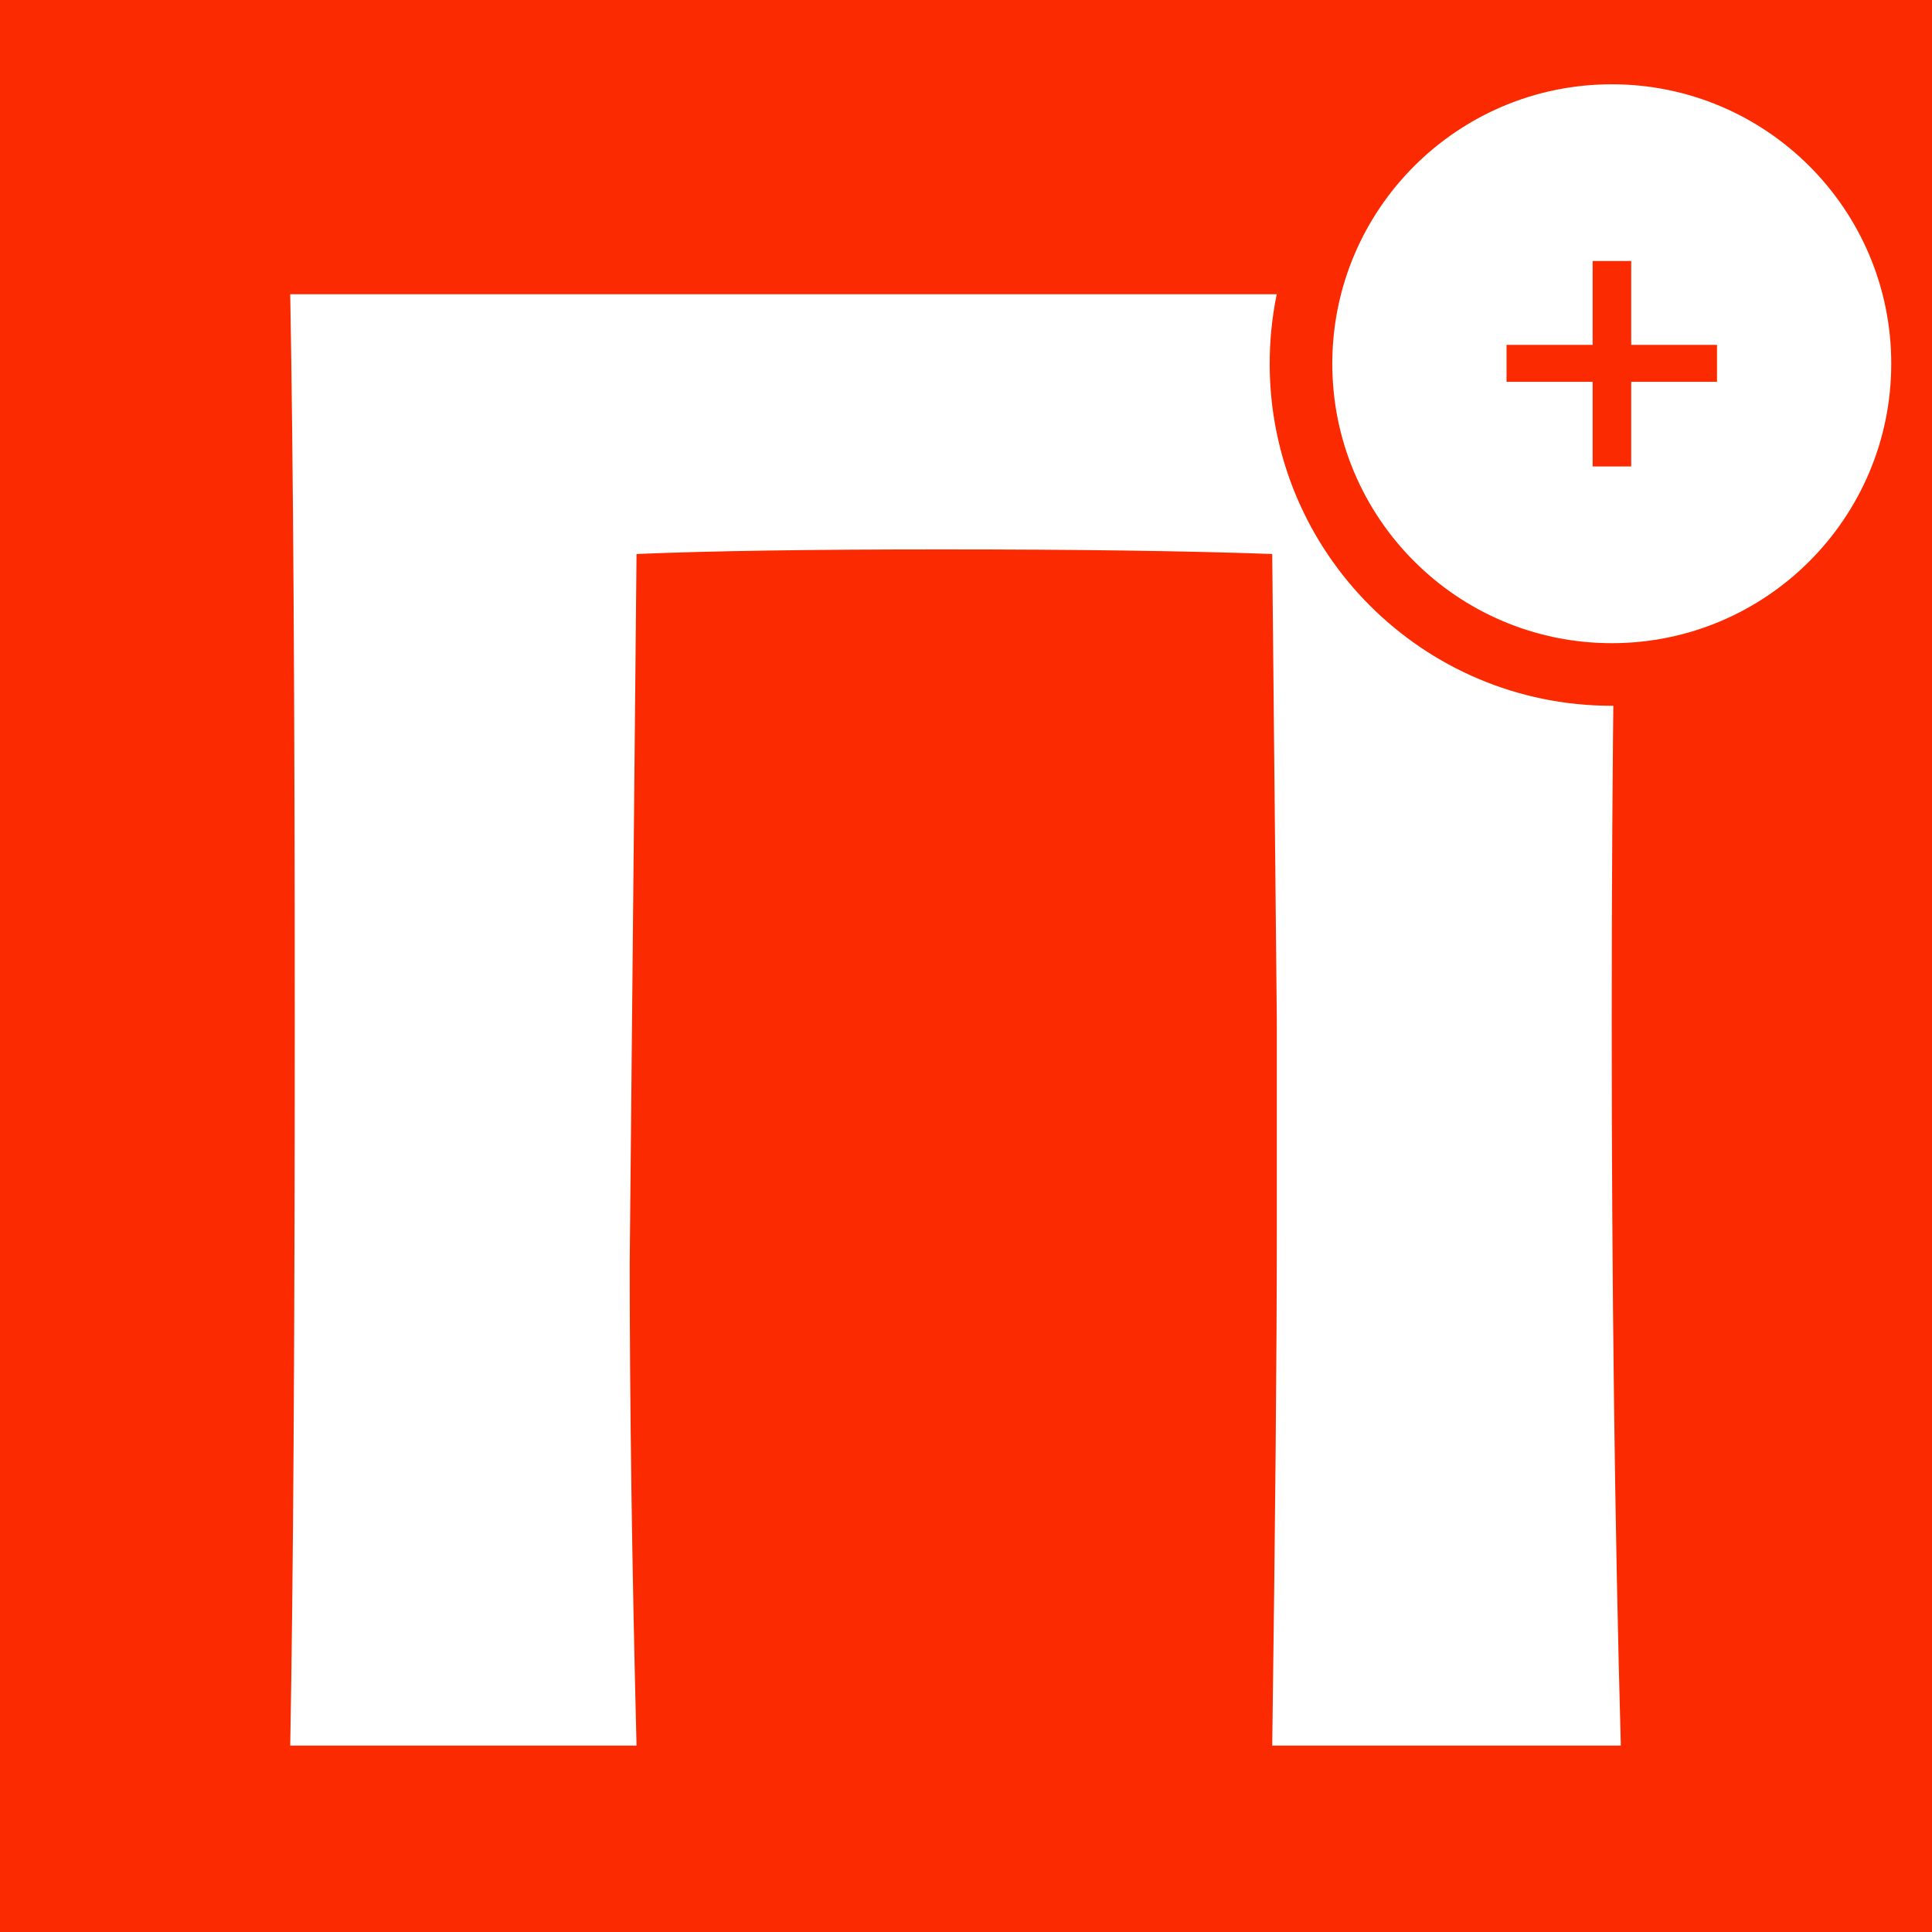 <?xml version="1.0" encoding="UTF-8"?> <svg xmlns="http://www.w3.org/2000/svg" width="32" height="32" viewBox="0 0 32 32" fill="none"><rect x="0" y="0" width="32" height="32" fill="#333333" stroke="none"/><g clip-path="url(#clip0_2752_23)"><rect width="32" height="32" fill="#FB2A00"></rect><path d="M26.846 4.873C26.746 8.597 26.695 12.61 26.695 16.912C26.695 21.315 26.746 25.315 26.846 28.913H21.072C21.122 25.24 21.148 22.397 21.148 20.384V16.912L21.072 9.176C19.663 9.125 17.839 9.1 15.6 9.1C13.436 9.1 11.751 9.125 10.543 9.176L10.43 20.913C10.43 23.252 10.467 25.919 10.543 28.913H4.807C4.857 26.196 4.882 22.196 4.882 16.912C4.882 11.629 4.857 7.616 4.807 4.873H26.846Z" fill="white"></path><path d="M26.695 0.76C29.602 0.761 31.959 3.117 31.959 6.024C31.959 8.93 29.602 11.288 26.695 11.288C23.789 11.288 21.432 8.931 21.432 6.024C21.432 3.117 23.789 0.76 26.695 0.76Z" fill="#FB2A00" stroke="#FB2A00" stroke-width="0.804"></path><path fill-rule="evenodd" clip-rule="evenodd" d="M26.696 1.396C29.252 1.396 31.325 3.468 31.325 6.024C31.324 8.58 29.252 10.653 26.696 10.653C24.14 10.653 22.067 8.58 22.067 6.024C22.067 3.468 24.14 1.396 26.696 1.396ZM26.379 4.323V5.712H24.953V6.324H26.379V7.726H27.018V6.324H28.439V5.712H27.018V4.323H26.379Z" fill="white"></path></g><defs><clipPath id="clip0_2752_23"><rect width="32" height="32" fill="white"></rect></clipPath></defs></svg> 